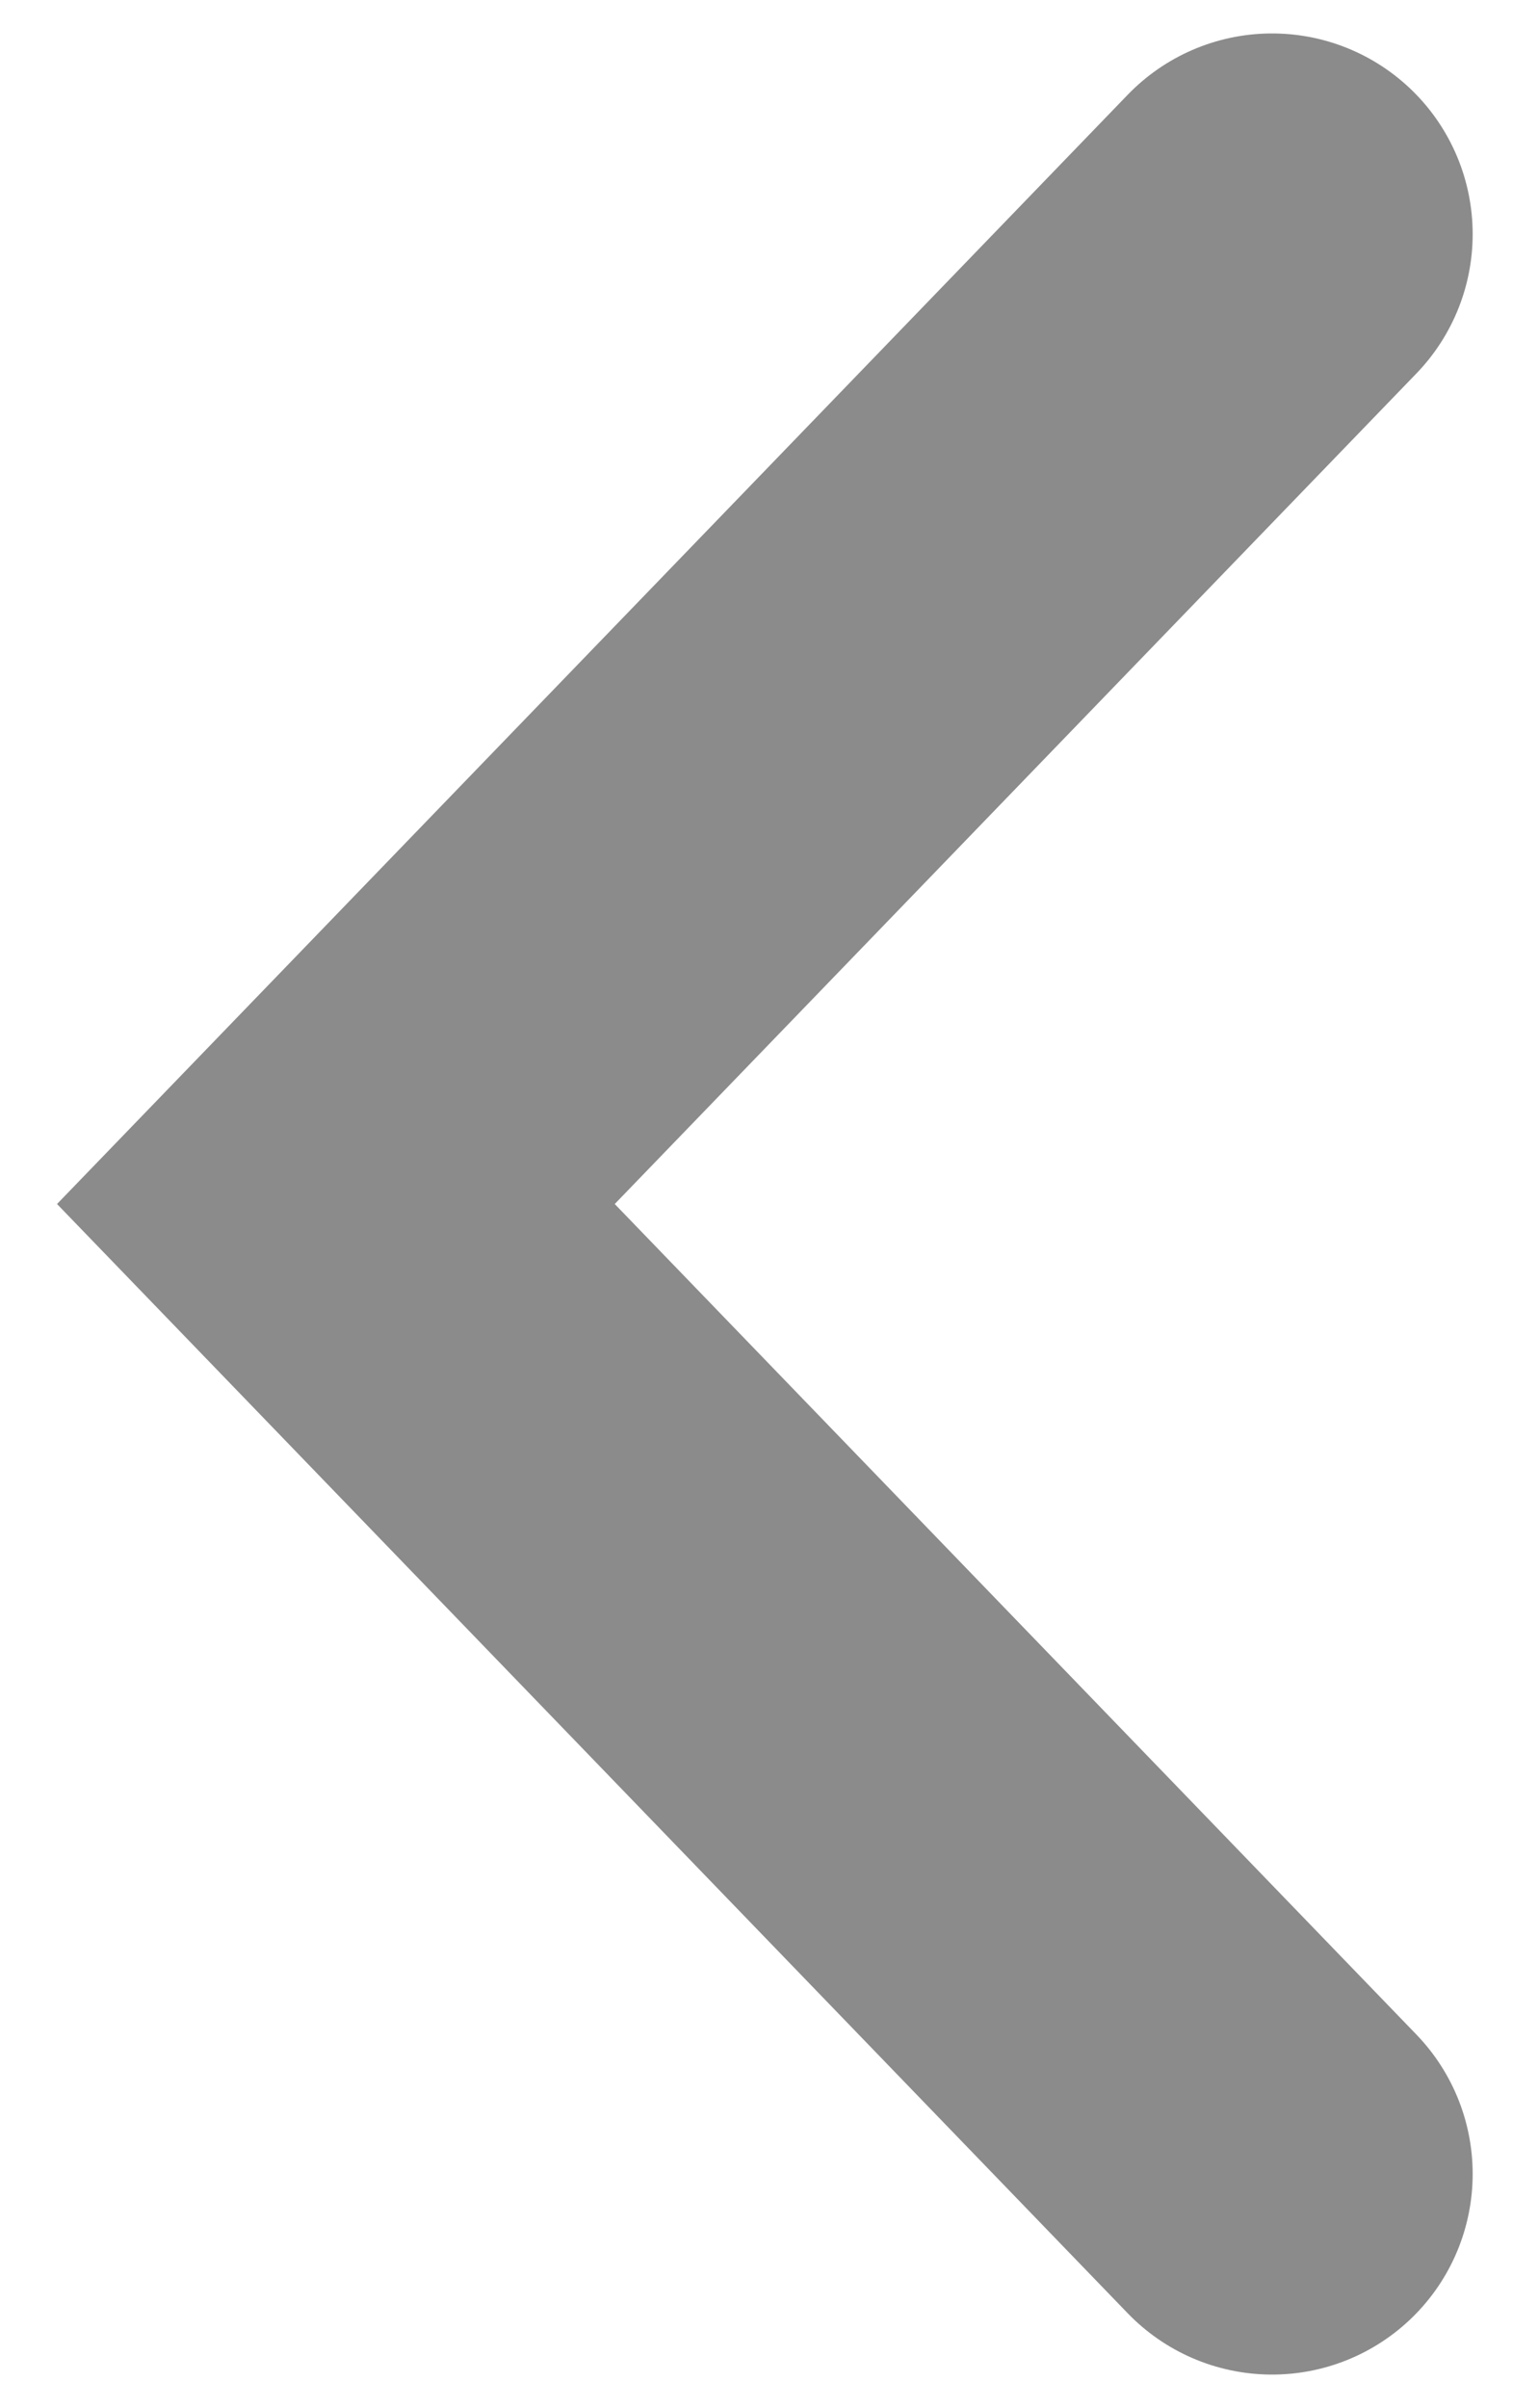 <svg width="23" height="36" viewBox="0 0 23 36" fill="none" xmlns="http://www.w3.org/2000/svg">
<path d="M19.023 32.5L5.023 18L19.023 3.5" stroke="#8B8B8B" stroke-width="6" stroke-linecap="round"/>
</svg>
